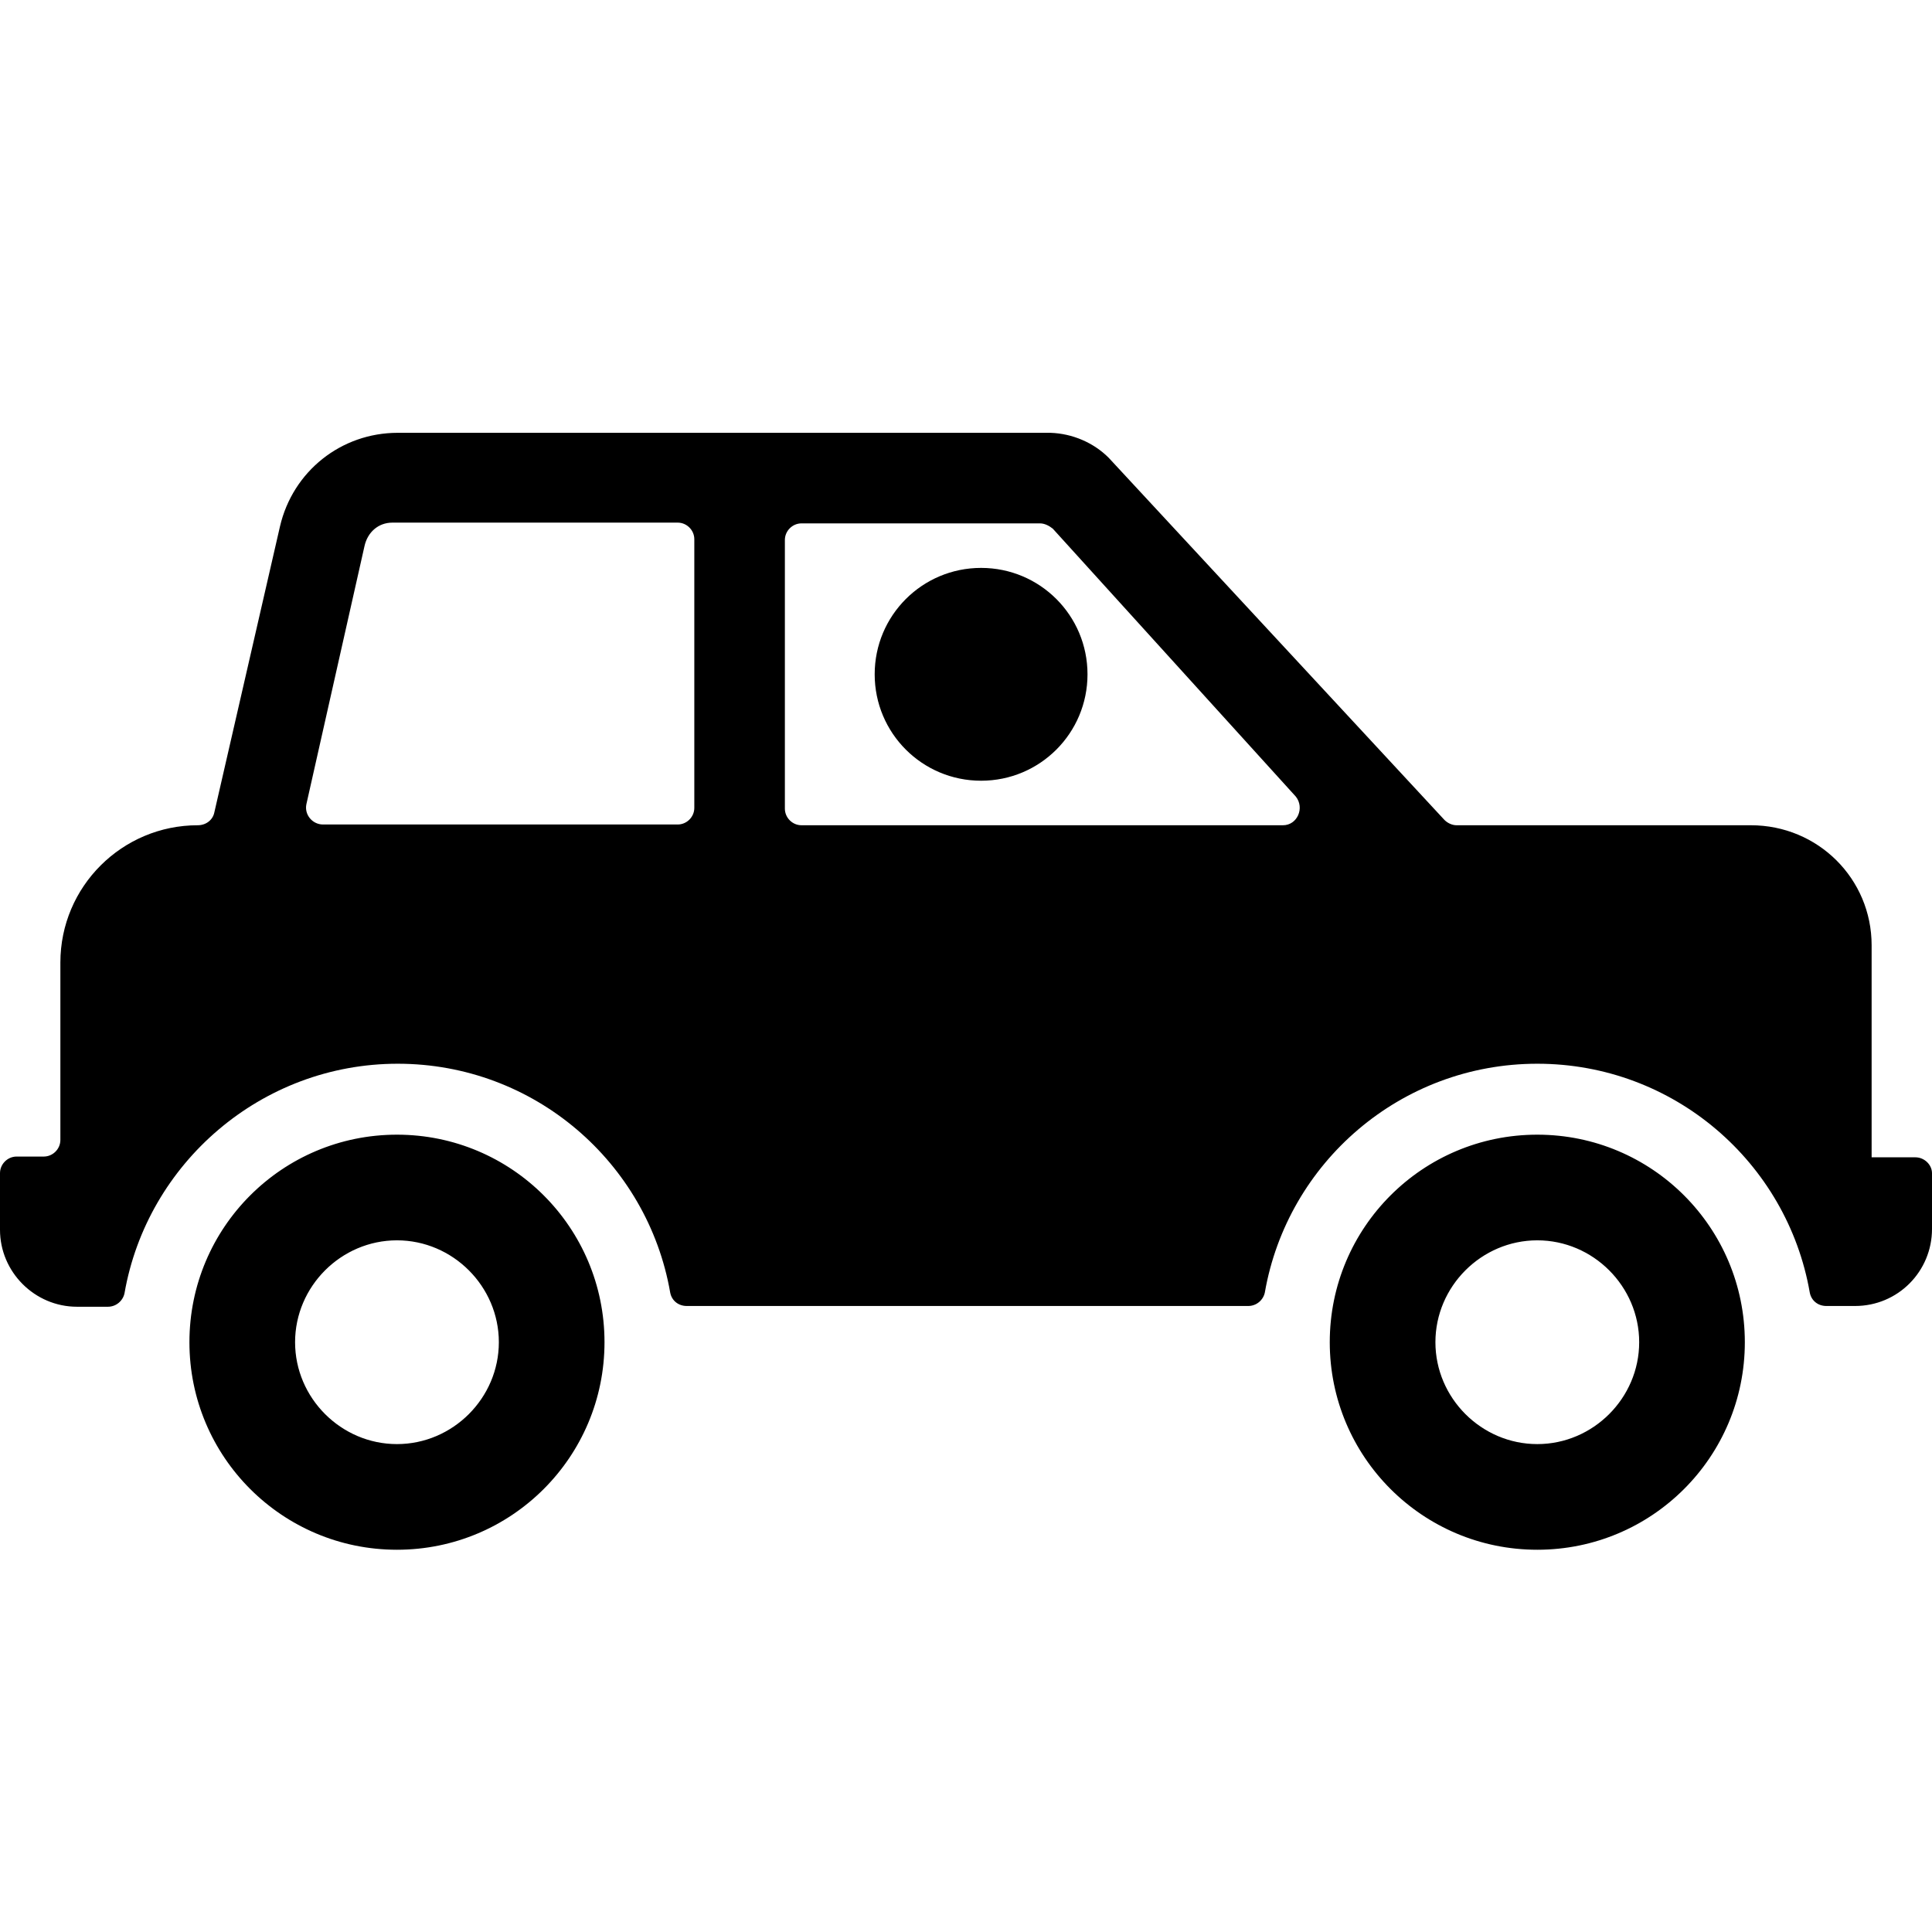 <?xml version="1.0" encoding="utf-8"?>

<svg fill="#000000" height="800px" width="800px" version="1.2" baseProfile="tiny" id="car_driver_by_Adioma"
	 xmlns="http://www.w3.org/2000/svg" xmlns:xlink="http://www.w3.org/1999/xlink"  viewBox="0 0 256 158.7"
	 xml:space="preserve">
<path d="M80.1,129.2c0,15.2-12.3,27.5-27.5,27.5c-15.2,0-27.5-12.3-27.5-27.5s12.3-27.5,27.5-27.5C67.8,101.7,80.1,114,80.1,129.2z
	 M66.1,129.2c0-7.4-6.1-13.5-13.5-13.5c-7.4,0-13.5,6.1-13.5,13.5c0,7.4,6.1,13.5,13.5,13.5S66.1,136.6,66.1,129.2z M231.2,129.2
	c0,15.2-12.3,27.5-27.5,27.5s-27.5-12.3-27.5-27.5s12.3-27.5,27.5-27.5S231.2,114,231.2,129.2z M217.2,129.2
	c0-7.4-6.1-13.5-13.5-13.5c-7.4,0-13.5,6.1-13.5,13.5c0,7.4,6.1,13.5,13.5,13.5S217.2,136.6,217.2,129.2z M253.8,104.7H248v0l0-28.1
	c0-8.8-7.1-15.9-16-15.9h-39c-0.6,0-1.2-0.3-1.6-0.7l-44.5-48c-2-2-4.8-3.2-7.7-3.3l-86.5,0c-7.5,0-13.9,5.1-15.6,12.4l-8.7,37.9
	c-0.2,1-1.1,1.7-2.2,1.7h0C16.2,60.7,8,68.8,8,78.9v23.5c0,1.2-1,2.2-2.2,2.2H2.2c-1.2,0-2.2,1-2.2,2.2v7.5
	c0,5.6,4.6,10.2,10.2,10.2h4.1c1.1,0,2-0.8,2.2-1.8c3-17.2,18.1-30.4,36.2-30.4c18.1,0,33.1,13.1,36.1,30.3c0.2,1.1,1.1,1.8,2.2,1.8
	h74.4c1.1,0,2-0.8,2.2-1.8c3-17.2,18-30.3,36.1-30.3s33.1,13.1,36.1,30.3c0.2,1.1,1.1,1.8,2.2,1.8h3.8c5.7,0,10.2-4.6,10.2-10.2
	v-7.4C256,105.7,255,104.7,253.8,104.7z M92,58.4c0,1.2-1,2.2-2.2,2.2h-47c-1.4,0-2.5-1.3-2.2-2.7l7.7-34.2c0.4-1.8,1.8-3.1,3.7-3.1
	h37.8c1.2,0,2.2,1,2.2,2.2V58.4z M170,60.7h-63.8c-1.2,0-2.2-1-2.2-2.2V22.9c0-1.2,1-2.2,2.2-2.2h31.6c0.6,0,1.2,0.3,1.7,0.7
	l32.2,35.5C172.9,58.4,171.9,60.7,170,60.7z M130,54.8c7.8,0,14.1-6.3,14.1-14.1s-6.3-14.1-14.1-14.1s-14.1,6.3-14.1,14.1
	S122.2,54.8,130,54.8z"/>
</svg>
